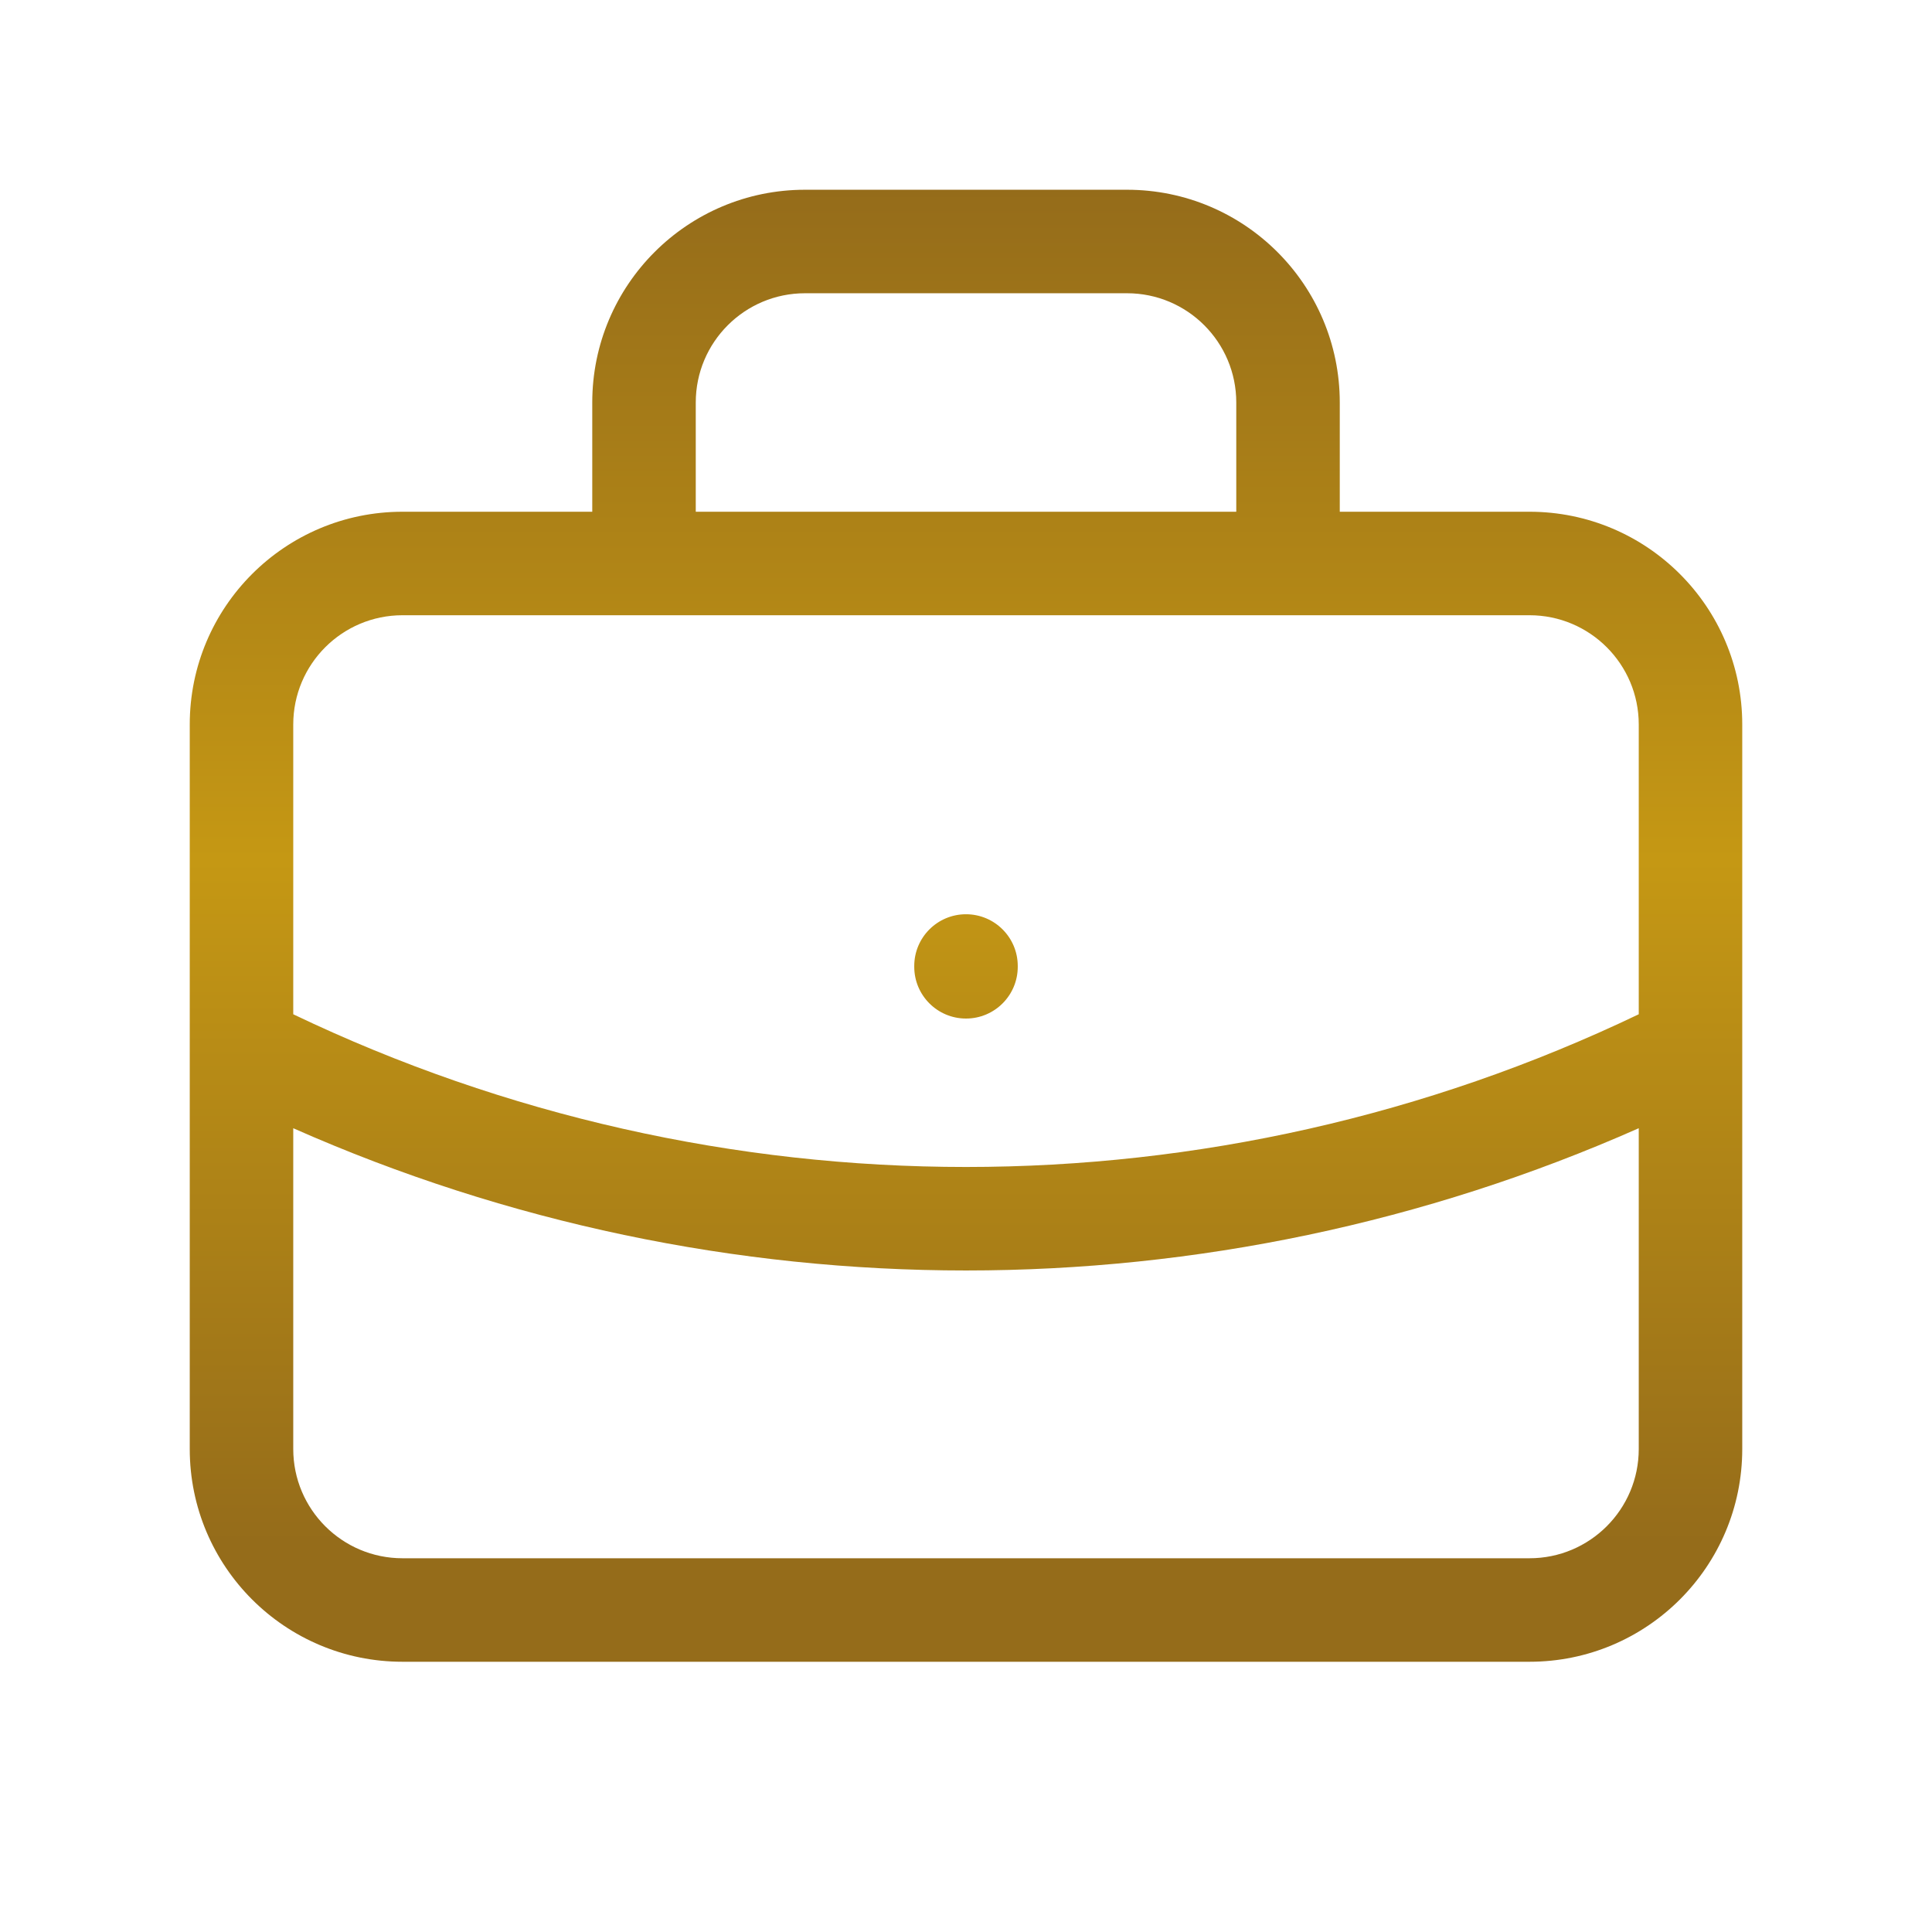 <svg width="56" height="56" viewBox="0 0 56 56" fill="none" xmlns="http://www.w3.org/2000/svg">
<path fill-rule="evenodd" clip-rule="evenodd" d="M20.167 11.667C20.167 9.918 21.585 8.5 23.334 8.5H32.667C34.416 8.5 35.834 9.918 35.834 11.667V14.833H20.167V11.667ZM18.651 17.833L18.667 17.833L18.683 17.833H37.318L37.334 17.833L37.349 17.833H44.333C46.082 17.833 47.5 19.251 47.5 21V29.399C35.172 35.301 20.829 35.301 8.5 29.399V21C8.5 19.251 9.918 17.833 11.667 17.833H18.651ZM5.5 30.301C5.5 30.322 5.5 30.343 5.5 30.363V42C5.5 45.406 8.261 48.167 11.667 48.167H44.333C47.739 48.167 50.5 45.406 50.5 42V30.363C50.501 30.343 50.501 30.322 50.5 30.301V21C50.5 17.594 47.739 14.833 44.333 14.833H38.834V11.667C38.834 8.261 36.073 5.5 32.667 5.5H23.334C19.928 5.5 17.167 8.261 17.167 11.667V14.833H11.667C8.261 14.833 5.5 17.594 5.5 21V30.301ZM47.5 32.702V42C47.5 43.749 46.082 45.167 44.333 45.167H11.667C9.918 45.167 8.5 43.749 8.5 42V32.702C20.916 38.2 35.085 38.2 47.5 32.702ZM28 26.5C28.828 26.5 29.5 27.171 29.5 28V28.023C29.5 28.852 28.828 29.523 28 29.523C27.172 29.523 26.5 28.852 26.5 28.023V28C26.5 27.171 27.172 26.5 28 26.5Z" fill="url(#paint0_linear_223_311)"/>
<defs>
<linearGradient id="paint0_linear_223_311" x1="28" y1="5.5" x2="28" y2="44.738" gradientUnits="userSpaceOnUse">
<stop stop-color="#956C1A"/>
<stop offset="0.495" stop-color="#C59814"/>
<stop offset="1" stop-color="#956C1A"/>
</linearGradient>
</defs>
</svg>
